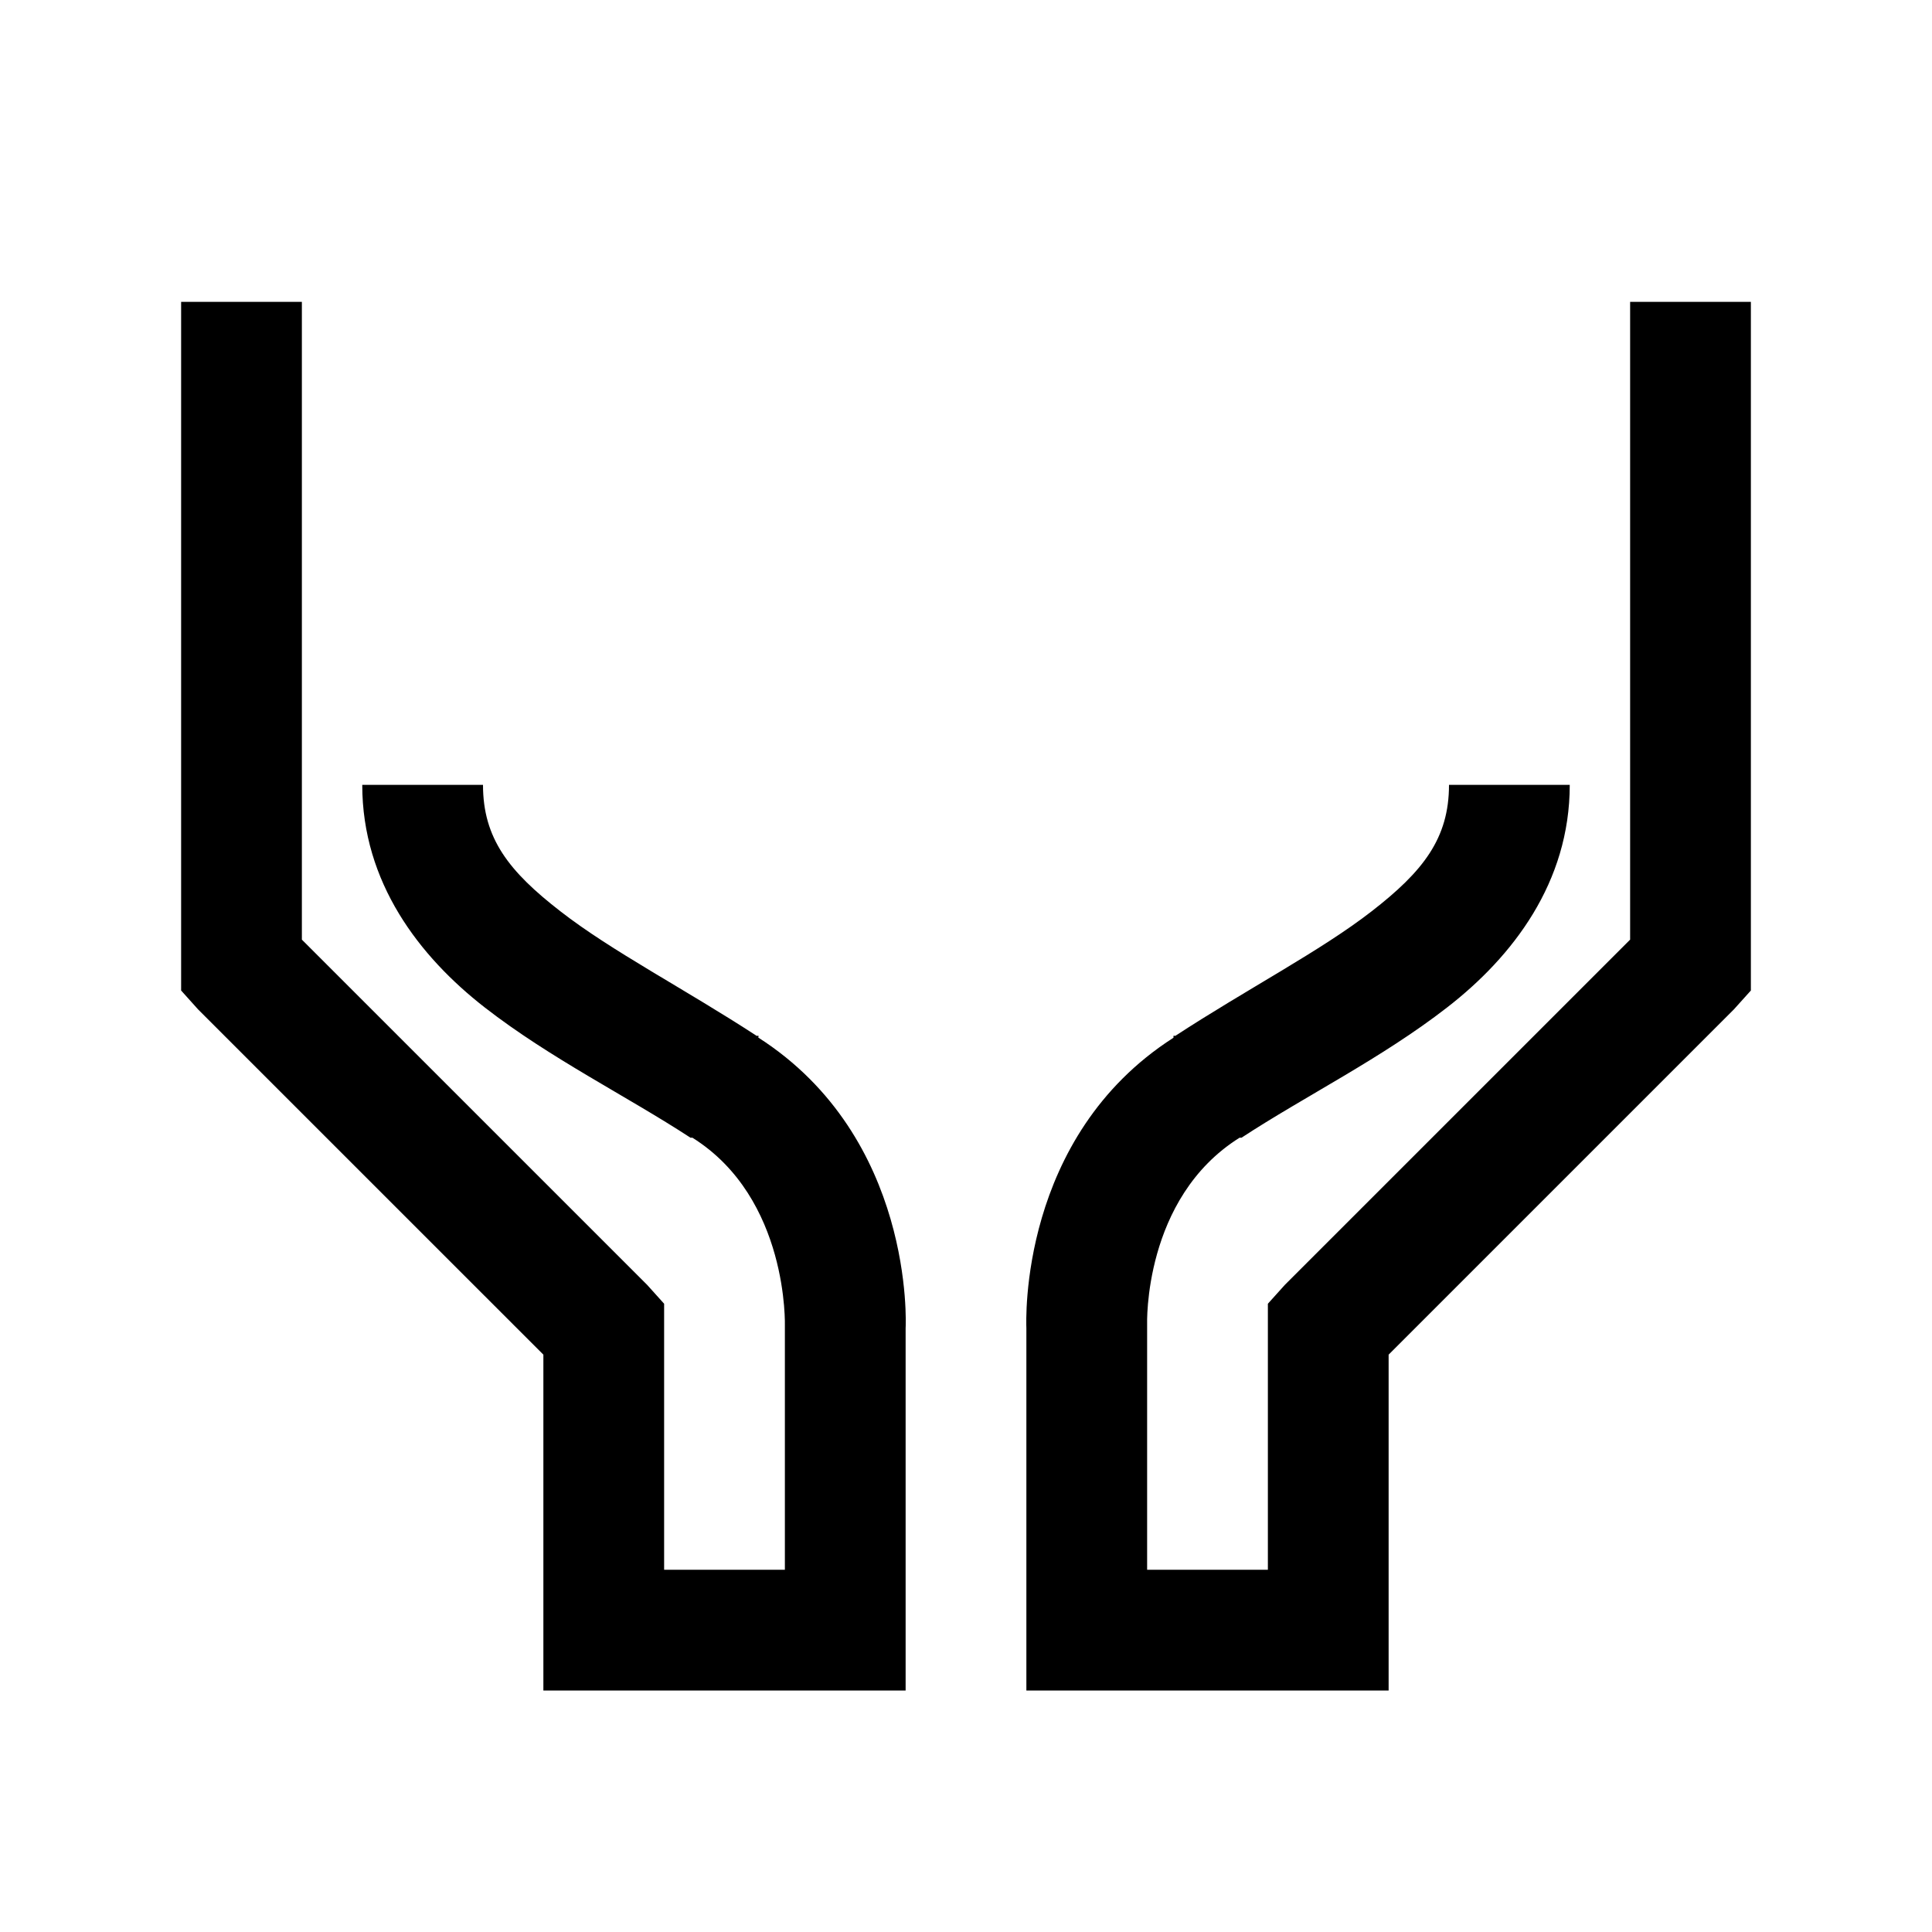 <svg width="48" height="48" viewBox="0 0 48 48" fill="none" xmlns="http://www.w3.org/2000/svg">
<path d="M4.5 7.5V24.609L4.921 25.078L13.5 33.656V42H22.5V33C22.506 32.917 22.719 28.267 18.843 25.78C18.832 25.774 18.855 25.74 18.843 25.735C18.832 25.728 18.808 25.74 18.798 25.735C17.02 24.575 15.188 23.627 13.923 22.641C12.645 21.651 12 20.831 12 19.5H9C9 21.925 10.418 23.766 12.046 25.032C13.675 26.298 15.569 27.23 17.155 28.266H17.203C19.605 29.772 19.5 32.953 19.5 32.953V39H16.5V32.391L16.078 31.922L7.5 23.345V7.5H4.5ZM40.5 7.5V23.345L31.922 31.922L31.5 32.391V39H28.5V32.906C28.5 32.906 28.395 29.77 30.797 28.266H30.845C32.427 27.23 34.325 26.295 35.953 25.03C37.583 23.767 39 21.925 39 19.5H36C36 20.831 35.355 21.651 34.078 22.641C32.812 23.625 30.98 24.573 29.203 25.734C29.192 25.74 29.168 25.728 29.155 25.734V25.782C25.312 28.242 25.495 32.843 25.5 33V42H34.5V33.656L43.078 25.078L43.5 24.609V7.5H40.5Z" fill="black"/>
</svg>
